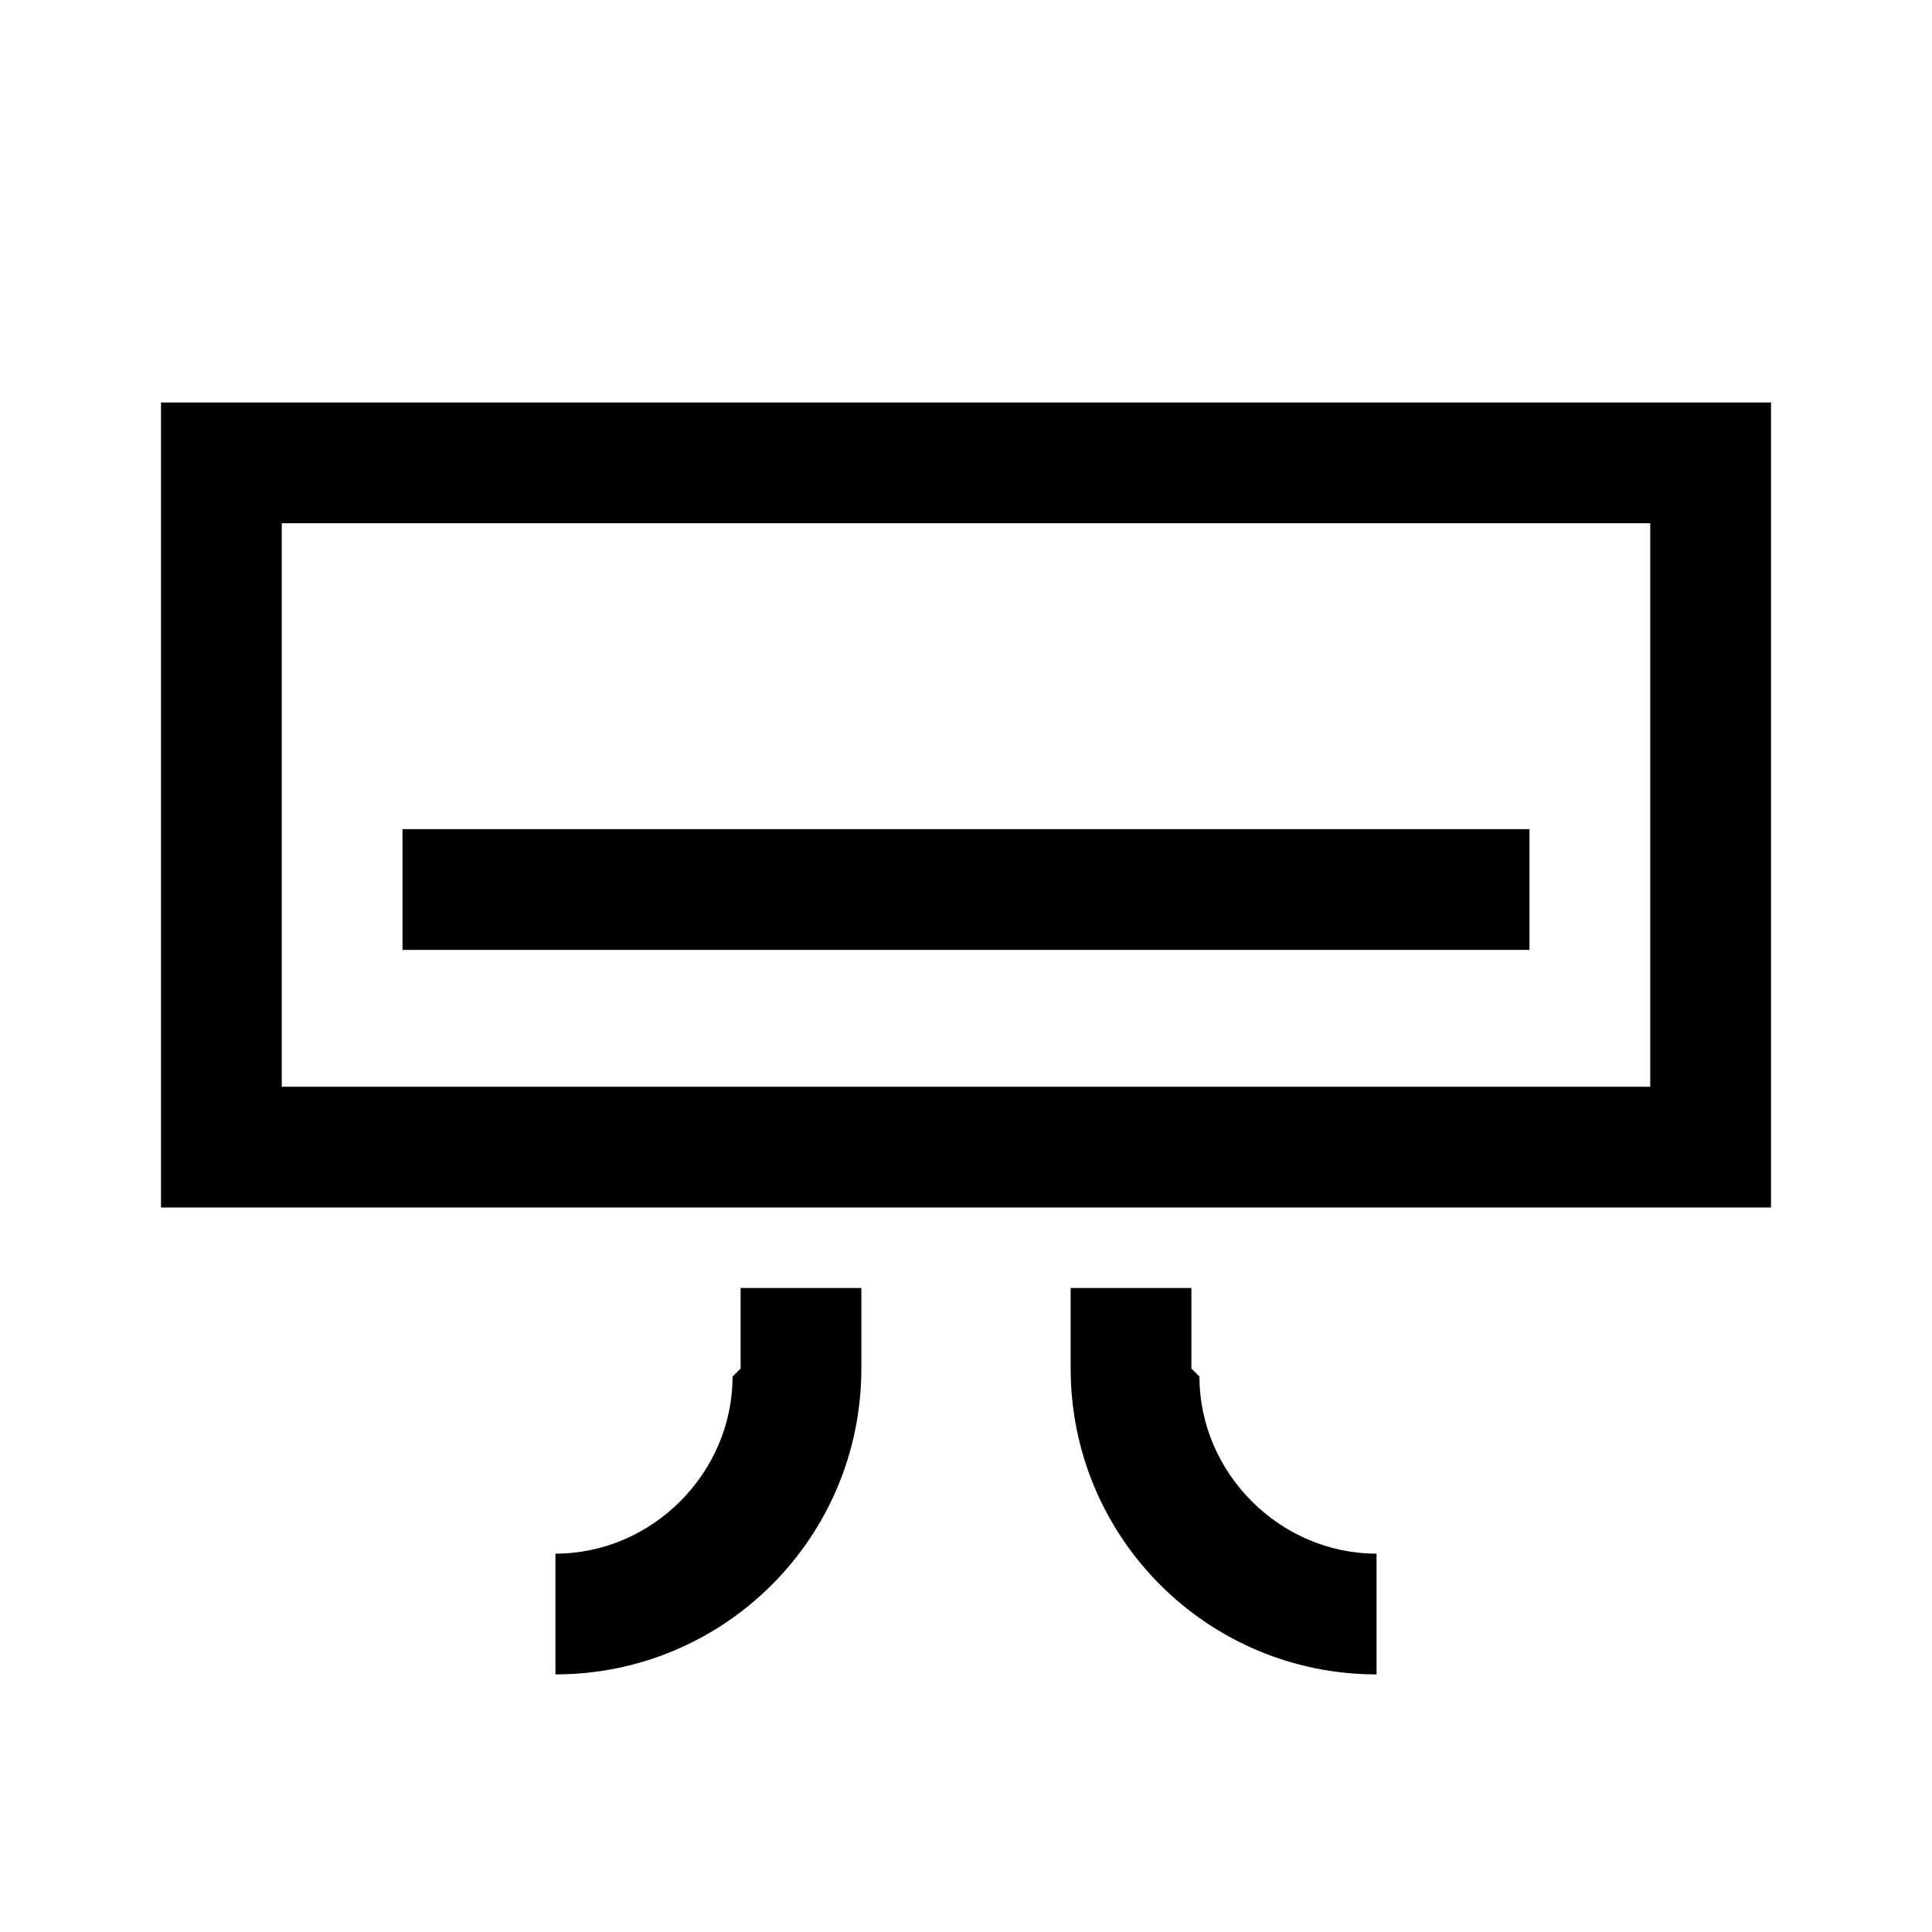 <?xml version="1.0" encoding="UTF-8"?><svg id="Layer_2" xmlns="http://www.w3.org/2000/svg" viewBox="0 0 24 24"><g id="_1.5px"><g id="air_conditioner"><rect id="regular_household_air_conditioner_background" width="24" height="24" style="fill:none;"/><path id="Rectangle_244_Stroke_" d="m22,15H2V5h20v10ZM3.5,6.5v7h17v-7H3.5Z"/><path id="Vector_590_Stroke_2" d="m19,11.8H5v-1.5h14v1.5Z"/><path id="Vector_2116_Stroke_" d="m9.2,17v-1h1.5v1c0,2.1-1.7,3.8-3.8,3.8v-1.5c1.2,0,2.2-1,2.2-2.2Z"/><path id="Vector_2117_Stroke_" d="m14.8,17v-1h-1.5v1c0,2.1,1.7,3.8,3.8,3.8v-1.5c-1.2,0-2.2-1-2.2-2.2Z"/></g></g></svg>